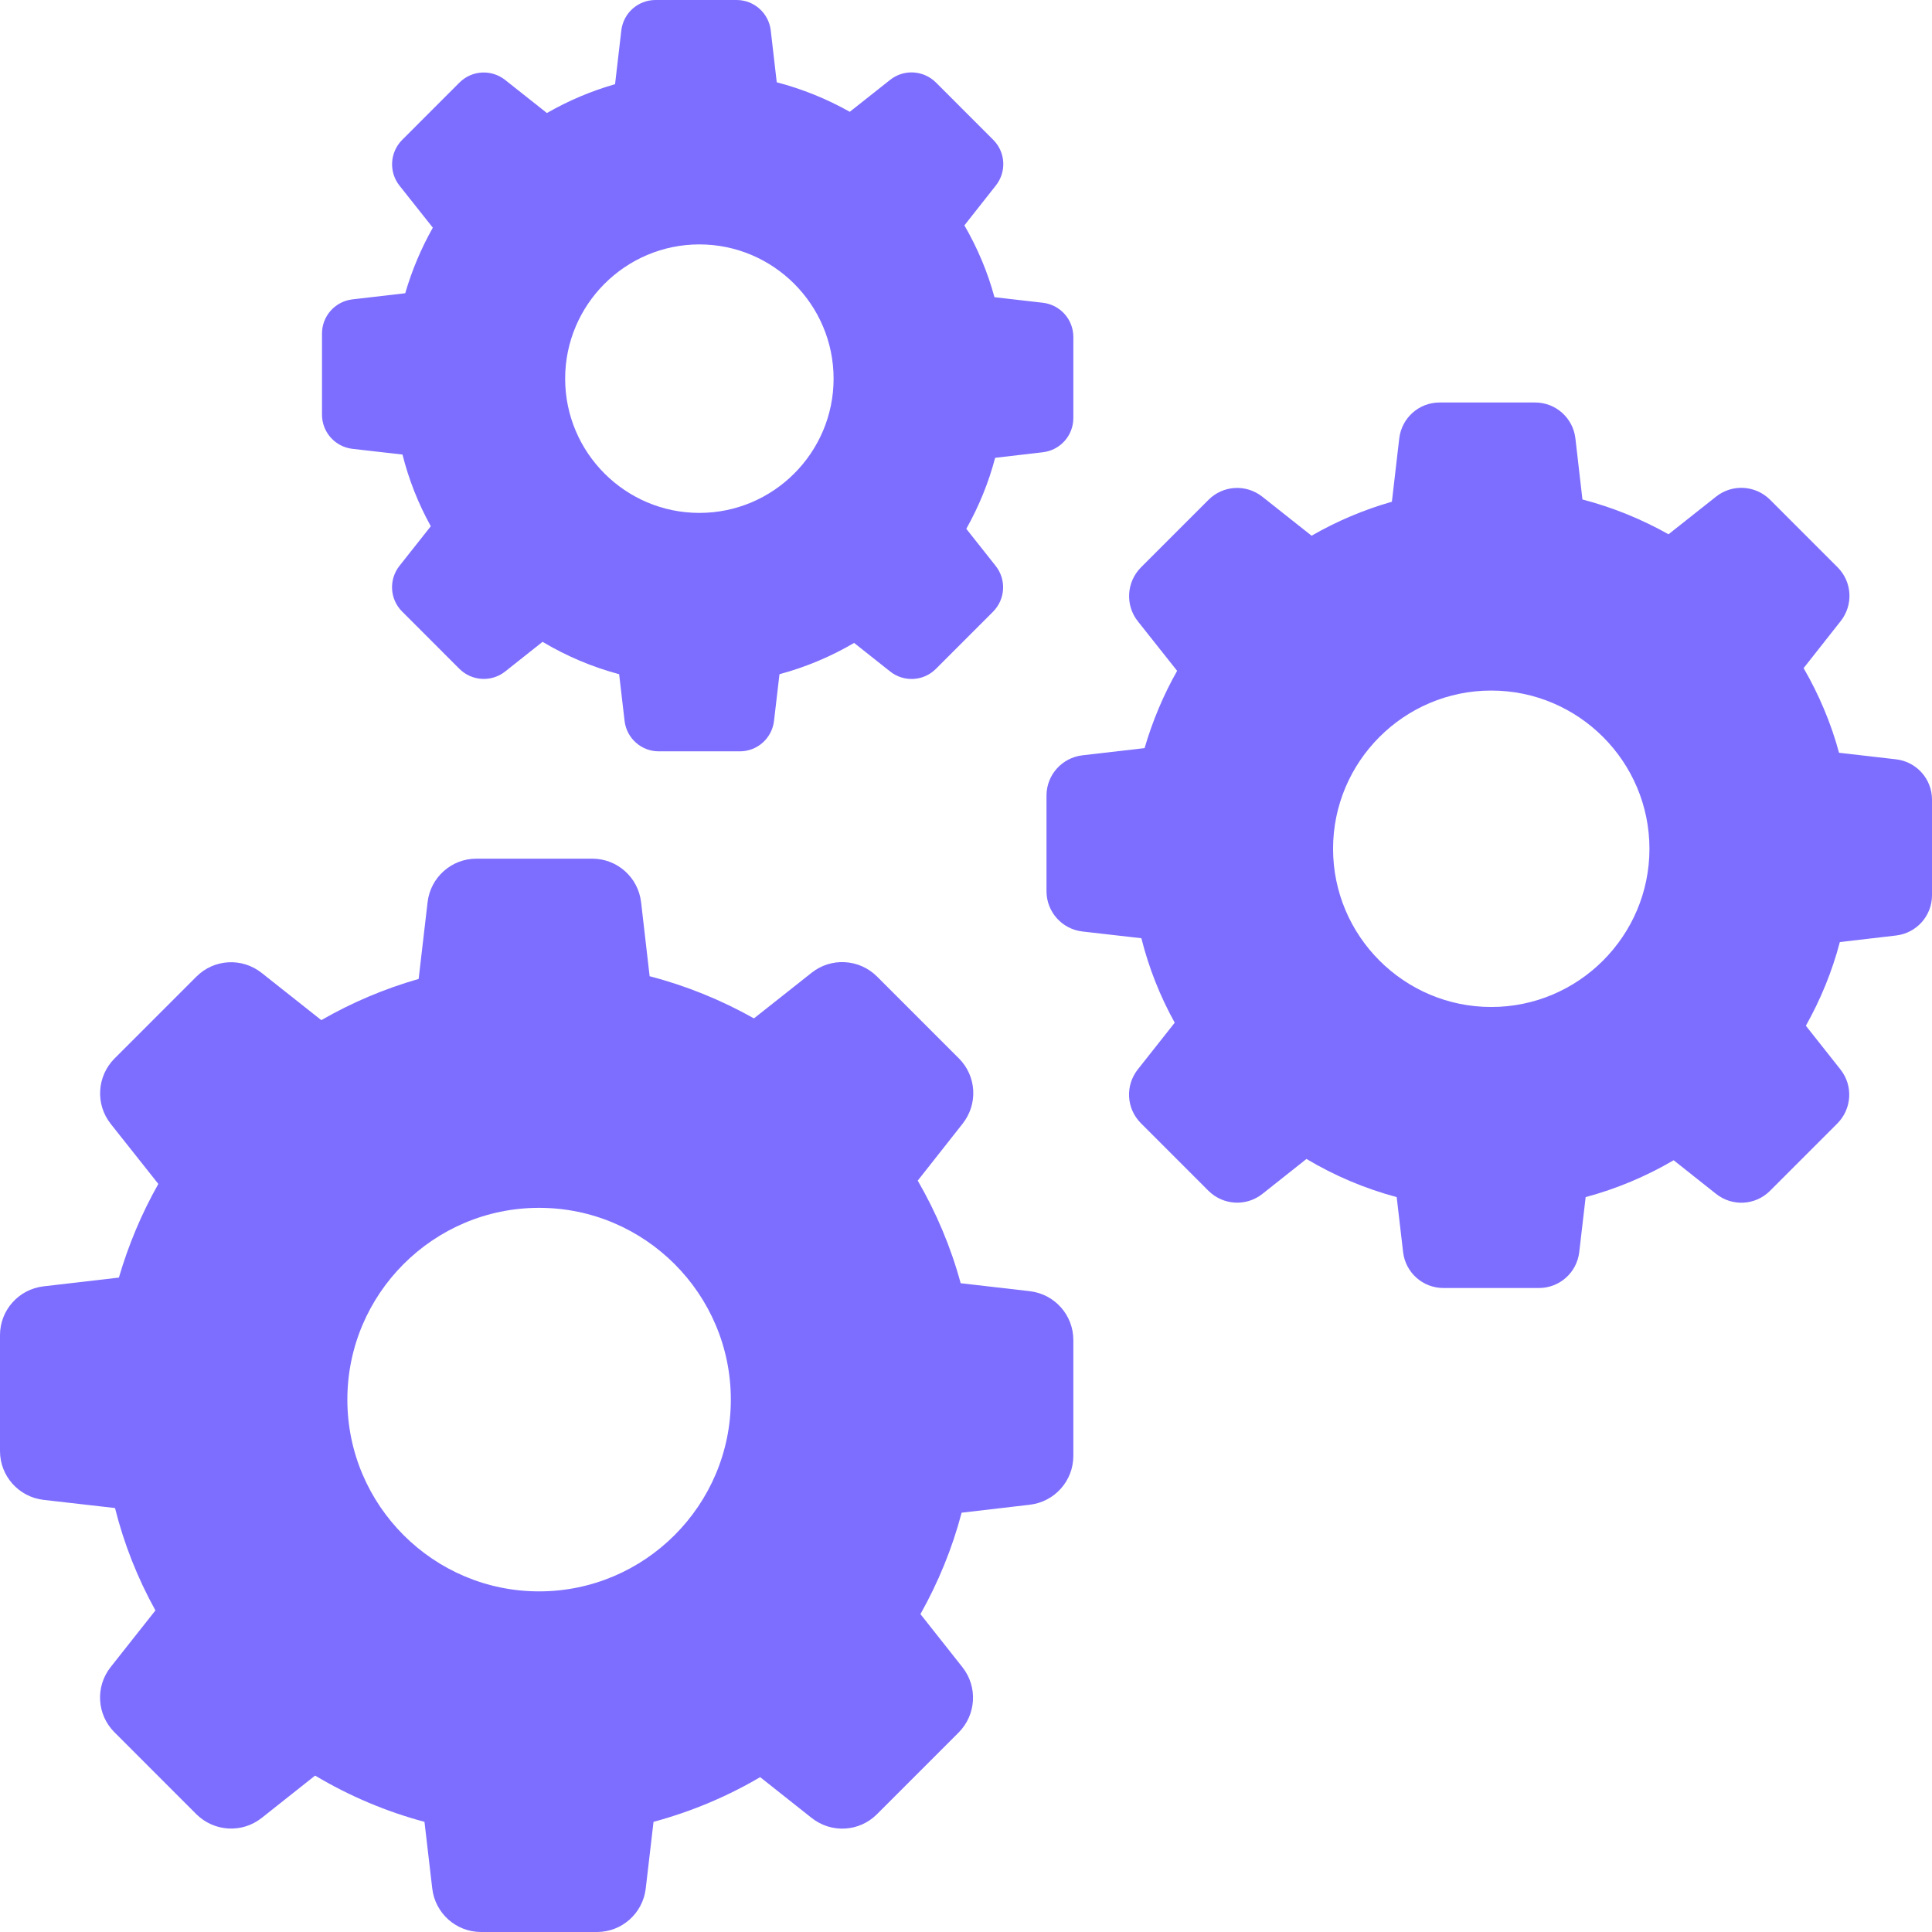 <svg width="32" height="32" viewBox="0 0 144 144" fill="none" xmlns="http://www.w3.org/2000/svg">
<path d="M8.861 95.224C9.571 92.791 10.556 90.445 11.801 88.243L8.253 83.768C7.095 82.305 7.225 80.22 8.528 78.902L14.639 72.791C15.956 71.473 18.041 71.357 19.504 72.516L23.949 76.035C26.237 74.717 28.67 73.689 31.203 72.965L31.87 67.244C32.087 65.39 33.651 64 35.504 64H44.148C46.002 64 47.566 65.39 47.783 67.244L48.42 72.762C51.142 73.471 53.748 74.529 56.195 75.904L60.496 72.501C61.958 71.343 64.043 71.473 65.361 72.776L71.472 78.888C72.789 80.206 72.905 82.291 71.747 83.754L68.402 87.997C69.792 90.401 70.878 92.965 71.602 95.644L76.757 96.237C78.61 96.455 80 98.019 80 99.873V108.518C80 110.372 78.61 111.936 76.757 112.154L71.674 112.747C70.979 115.398 69.937 117.932 68.605 120.307L71.732 124.261C72.891 125.723 72.76 127.809 71.457 129.127L65.361 135.224C64.044 136.542 61.959 136.657 60.496 135.499L56.659 132.458C54.168 133.92 51.504 135.035 48.71 135.789L48.13 140.756C47.913 142.61 46.349 144 44.496 144H35.852C33.998 144 32.434 142.61 32.217 140.756L31.638 135.789C28.771 135.021 26.034 133.862 23.486 132.342L19.504 135.499C18.042 136.657 15.957 136.527 14.639 135.224L8.529 129.112C7.211 127.794 7.095 125.709 8.253 124.246L11.584 120.032C10.252 117.628 9.238 115.064 8.572 112.4L3.243 111.791C1.39 111.574 0 110.01 0 108.156V99.51C0 97.657 1.39 96.093 3.243 95.876L8.861 95.224ZM40.181 118.612C48.058 118.612 54.472 112.197 54.472 104.318C54.472 96.44 48.058 90.025 40.181 90.025C32.304 90.025 25.89 96.44 25.89 104.318C25.89 112.197 32.304 118.612 40.181 118.612Z" fill="#7D6EFF"/>
<path d="M85.311 55.76C85.896 53.752 86.708 51.817 87.736 50.001L84.809 46.309C83.853 45.102 83.961 43.382 85.036 42.294L90.077 37.252C91.164 36.165 92.884 36.069 94.091 37.025L97.758 39.929C99.645 38.841 101.652 37.993 103.743 37.396L104.292 32.676C104.472 31.147 105.762 30 107.291 30H114.422C115.951 30 117.242 31.147 117.421 32.676L117.946 37.228C120.192 37.814 122.342 38.686 124.361 39.821L127.909 37.013C129.116 36.058 130.836 36.165 131.923 37.24L136.964 42.282C138.051 43.37 138.147 45.09 137.191 46.297L134.431 49.798C135.578 51.781 136.474 53.896 137.071 56.106L141.324 56.596C142.853 56.775 144 58.066 144 59.595V66.728C144 68.257 142.853 69.547 141.324 69.727L137.131 70.216C136.558 72.403 135.698 74.494 134.599 76.453L137.179 79.715C138.135 80.922 138.027 82.642 136.952 83.73L131.923 88.76C130.836 89.847 129.116 89.942 127.909 88.987L124.744 86.478C122.689 87.684 120.491 88.604 118.185 89.226L117.708 93.324C117.528 94.853 116.238 96 114.709 96H107.578C106.049 96 104.758 94.853 104.579 93.324L104.101 89.226C101.736 88.592 99.478 87.636 97.376 86.382L94.091 88.987C92.884 89.942 91.164 89.835 90.077 88.76L85.036 83.718C83.949 82.63 83.853 80.91 84.809 79.703L87.557 76.226C86.458 74.243 85.621 72.128 85.072 69.93L80.676 69.428C79.147 69.249 78 67.958 78 66.429V59.296C78 57.767 79.147 56.477 80.676 56.297L85.311 55.76ZM111.149 75.055C117.648 75.055 122.94 69.762 122.94 63.263C122.94 56.763 117.648 51.47 111.149 51.47C104.651 51.47 99.359 56.763 99.359 63.263C99.359 69.762 104.651 75.055 111.149 75.055Z" fill="#7D6EFF"/>
<path d="M30.203 21.857C30.7 20.153 31.389 18.511 32.261 16.97L29.777 13.838C28.966 12.814 29.058 11.354 29.97 10.431L34.247 6.153C35.169 5.231 36.629 5.15 37.653 5.961L40.764 8.424C42.366 7.502 44.069 6.782 45.843 6.275L46.309 2.271C46.461 0.973 47.555 -3.62011e-07 48.853 -3.62011e-07H54.904C56.201 -3.62011e-07 57.296 0.973 57.448 2.271L57.894 6.133C59.799 6.63 61.624 7.37 63.337 8.333L66.347 5.951C67.371 5.14 68.83 5.231 69.753 6.143L74.03 10.421C74.952 11.344 75.034 12.804 74.223 13.828L71.881 16.798C72.854 18.481 73.615 20.275 74.121 22.151L77.73 22.566C79.027 22.718 80 23.813 80 25.111V31.163C80 32.461 79.027 33.555 77.73 33.708L74.172 34.123C73.685 35.978 72.956 37.752 72.023 39.415L74.213 42.182C75.023 43.206 74.932 44.666 74.02 45.589L69.753 49.857C68.831 50.779 67.371 50.86 66.347 50.049L63.661 47.92C61.918 48.944 60.053 49.725 58.097 50.252L57.691 53.729C57.539 55.027 56.445 56 55.147 56H49.096C47.799 56 46.704 55.027 46.552 53.729L46.147 50.252C44.14 49.715 42.224 48.904 40.44 47.839L37.653 50.049C36.629 50.86 35.17 50.769 34.247 49.857L29.97 45.579C29.048 44.656 28.966 43.196 29.777 42.172L32.109 39.222C31.176 37.539 30.467 35.745 30 33.88L26.27 33.454C24.973 33.302 24 32.207 24 30.91V24.857C24 23.56 24.973 22.465 26.27 22.313L30.203 21.857ZM52.127 38.229C57.641 38.229 62.131 33.738 62.131 28.223C62.131 22.708 57.641 18.217 52.127 18.217C46.613 18.217 42.123 22.708 42.123 28.223C42.123 33.738 46.613 38.229 52.127 38.229Z" fill="#7D6EFF"/>
</svg>
